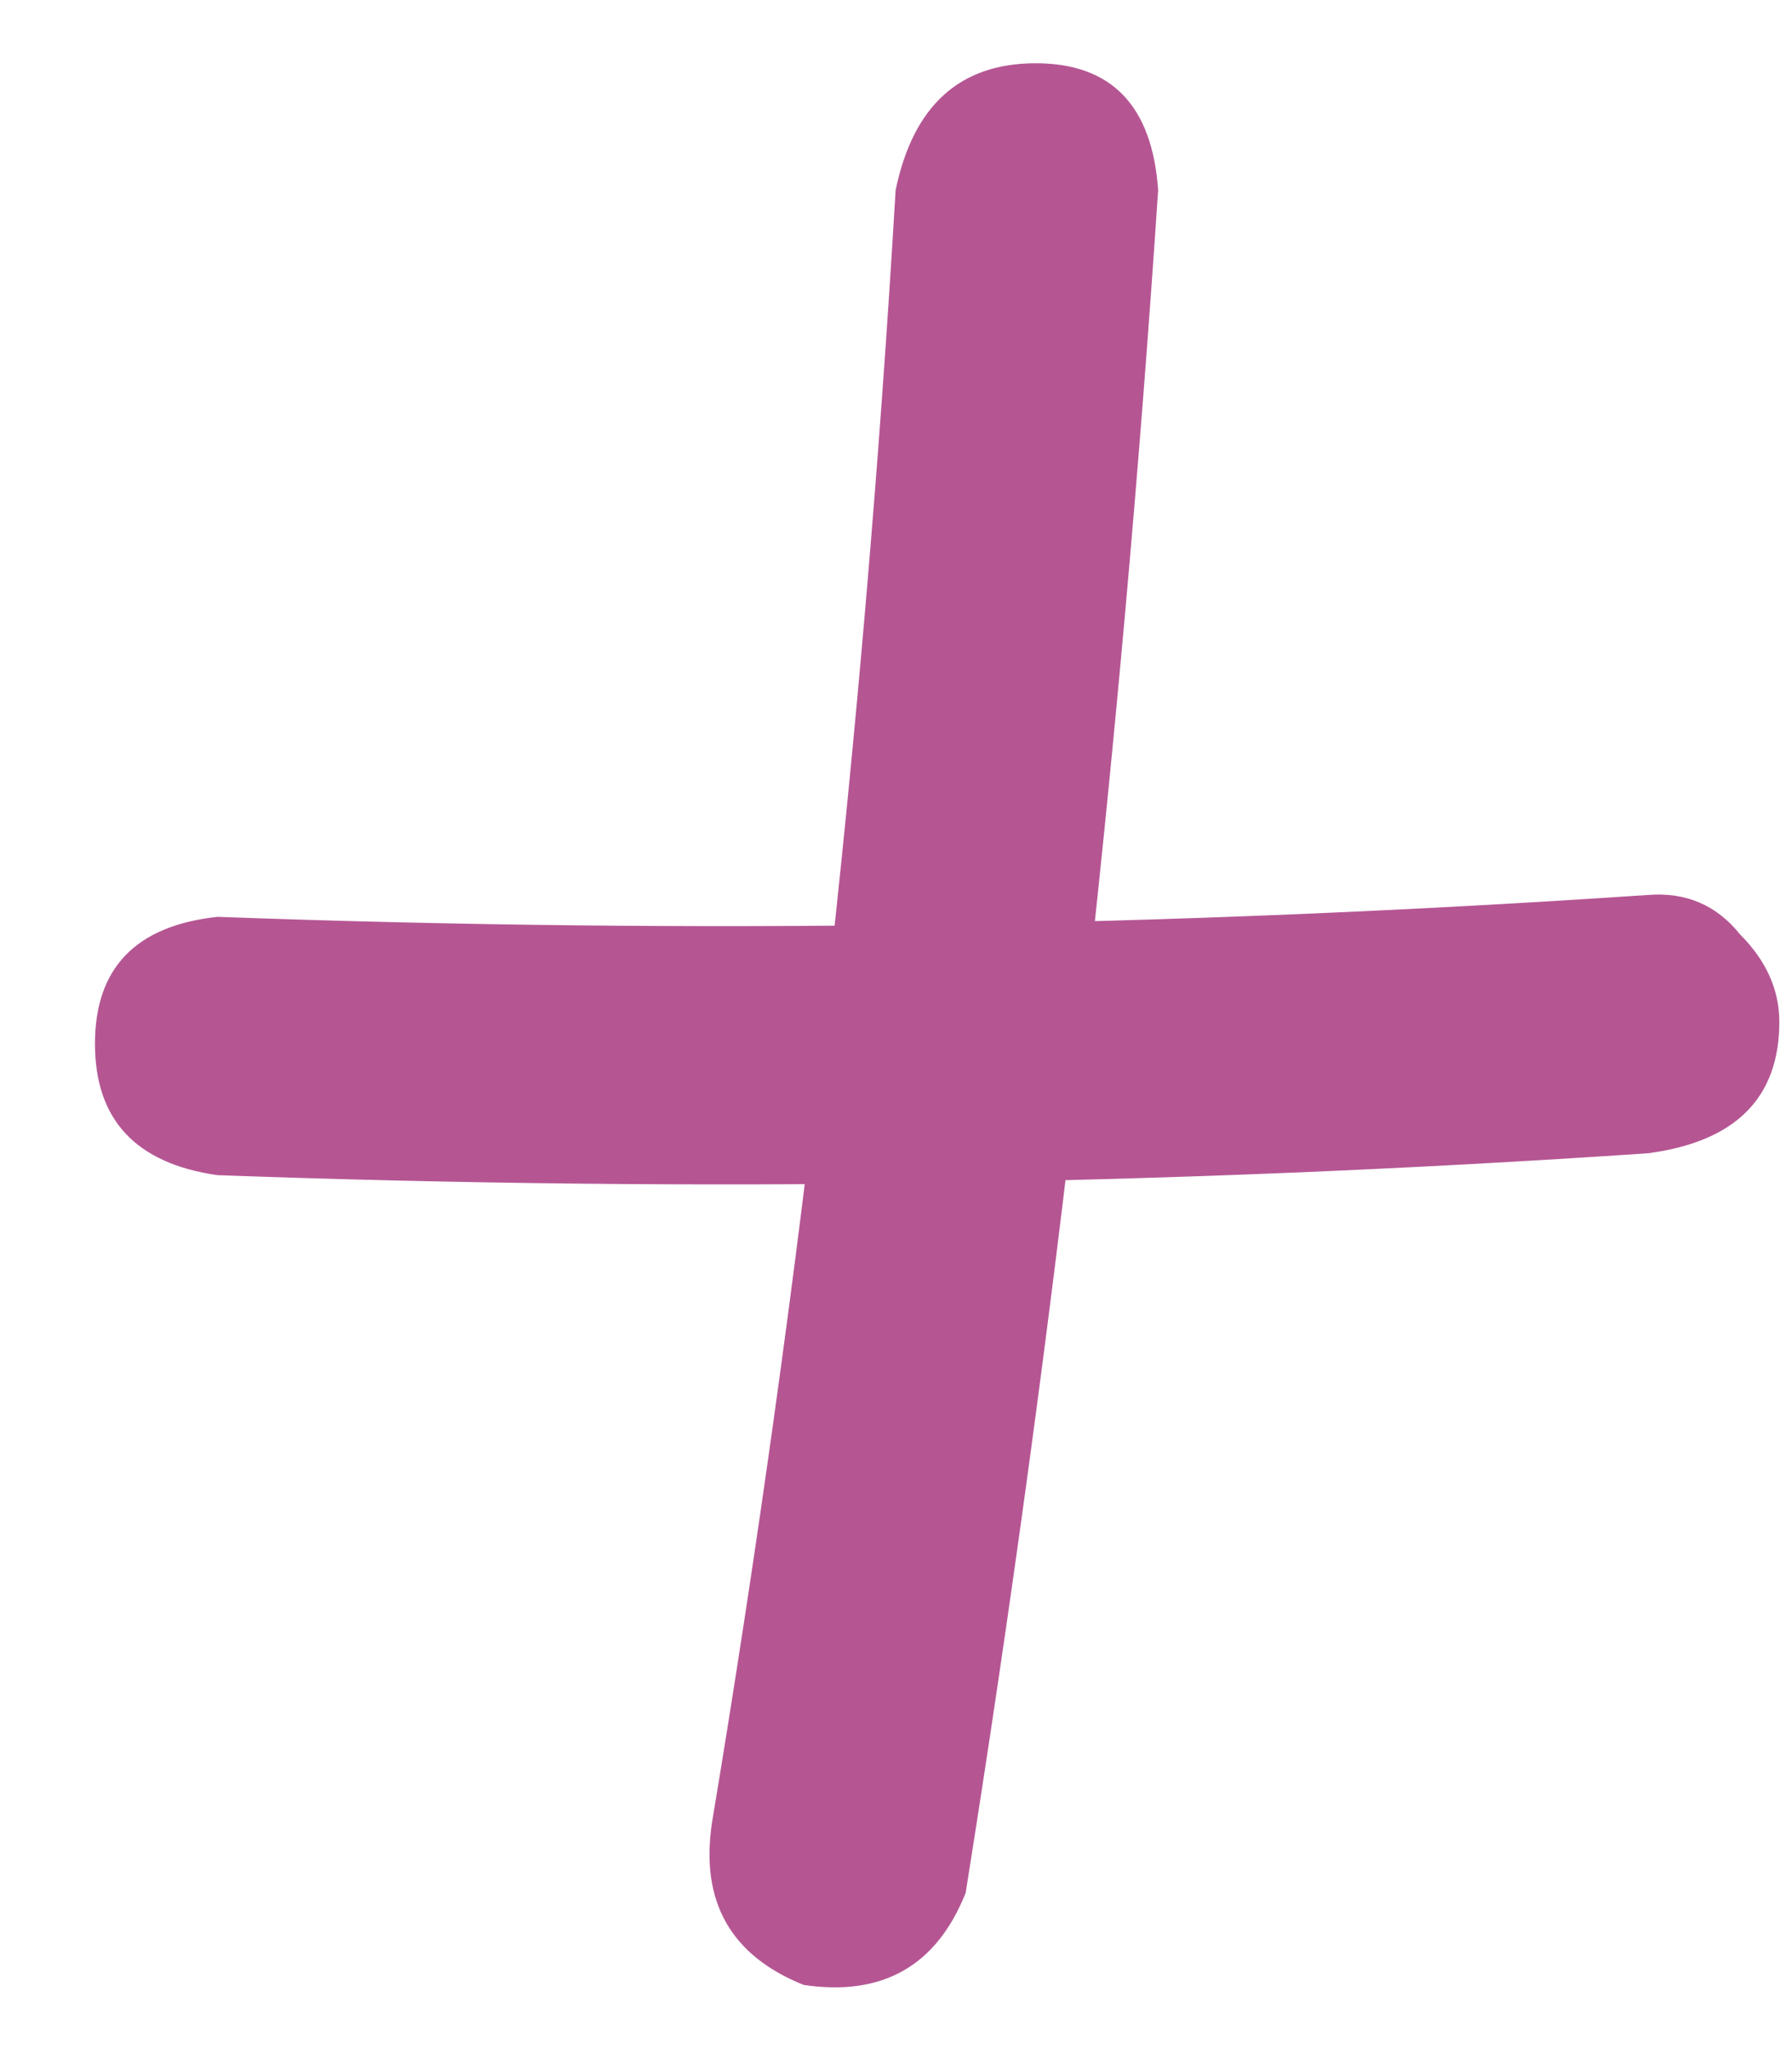 <?xml version="1.0" encoding="UTF-8"?> <svg xmlns="http://www.w3.org/2000/svg" width="14" height="16" viewBox="0 0 14 16" fill="none"><path d="M6.997 1.485C7.134 0.825 7.498 0.494 8.091 0.494C8.683 0.494 9.002 0.825 9.048 1.485C8.752 5.929 8.25 10.361 7.544 14.781C7.316 15.351 6.895 15.59 6.279 15.499C5.71 15.271 5.47 14.85 5.562 14.234C6.268 9.996 6.746 5.746 6.997 1.485ZM1.699 9.176C1.061 9.085 0.742 8.743 0.742 8.15C0.742 7.558 1.061 7.228 1.699 7.159C5.436 7.296 9.162 7.239 12.876 6.988C13.172 6.965 13.412 7.068 13.594 7.296C13.799 7.501 13.901 7.729 13.901 7.979C13.901 8.572 13.56 8.914 12.876 9.005C9.162 9.256 5.436 9.312 1.699 9.176Z" fill="#B55693"></path></svg> 